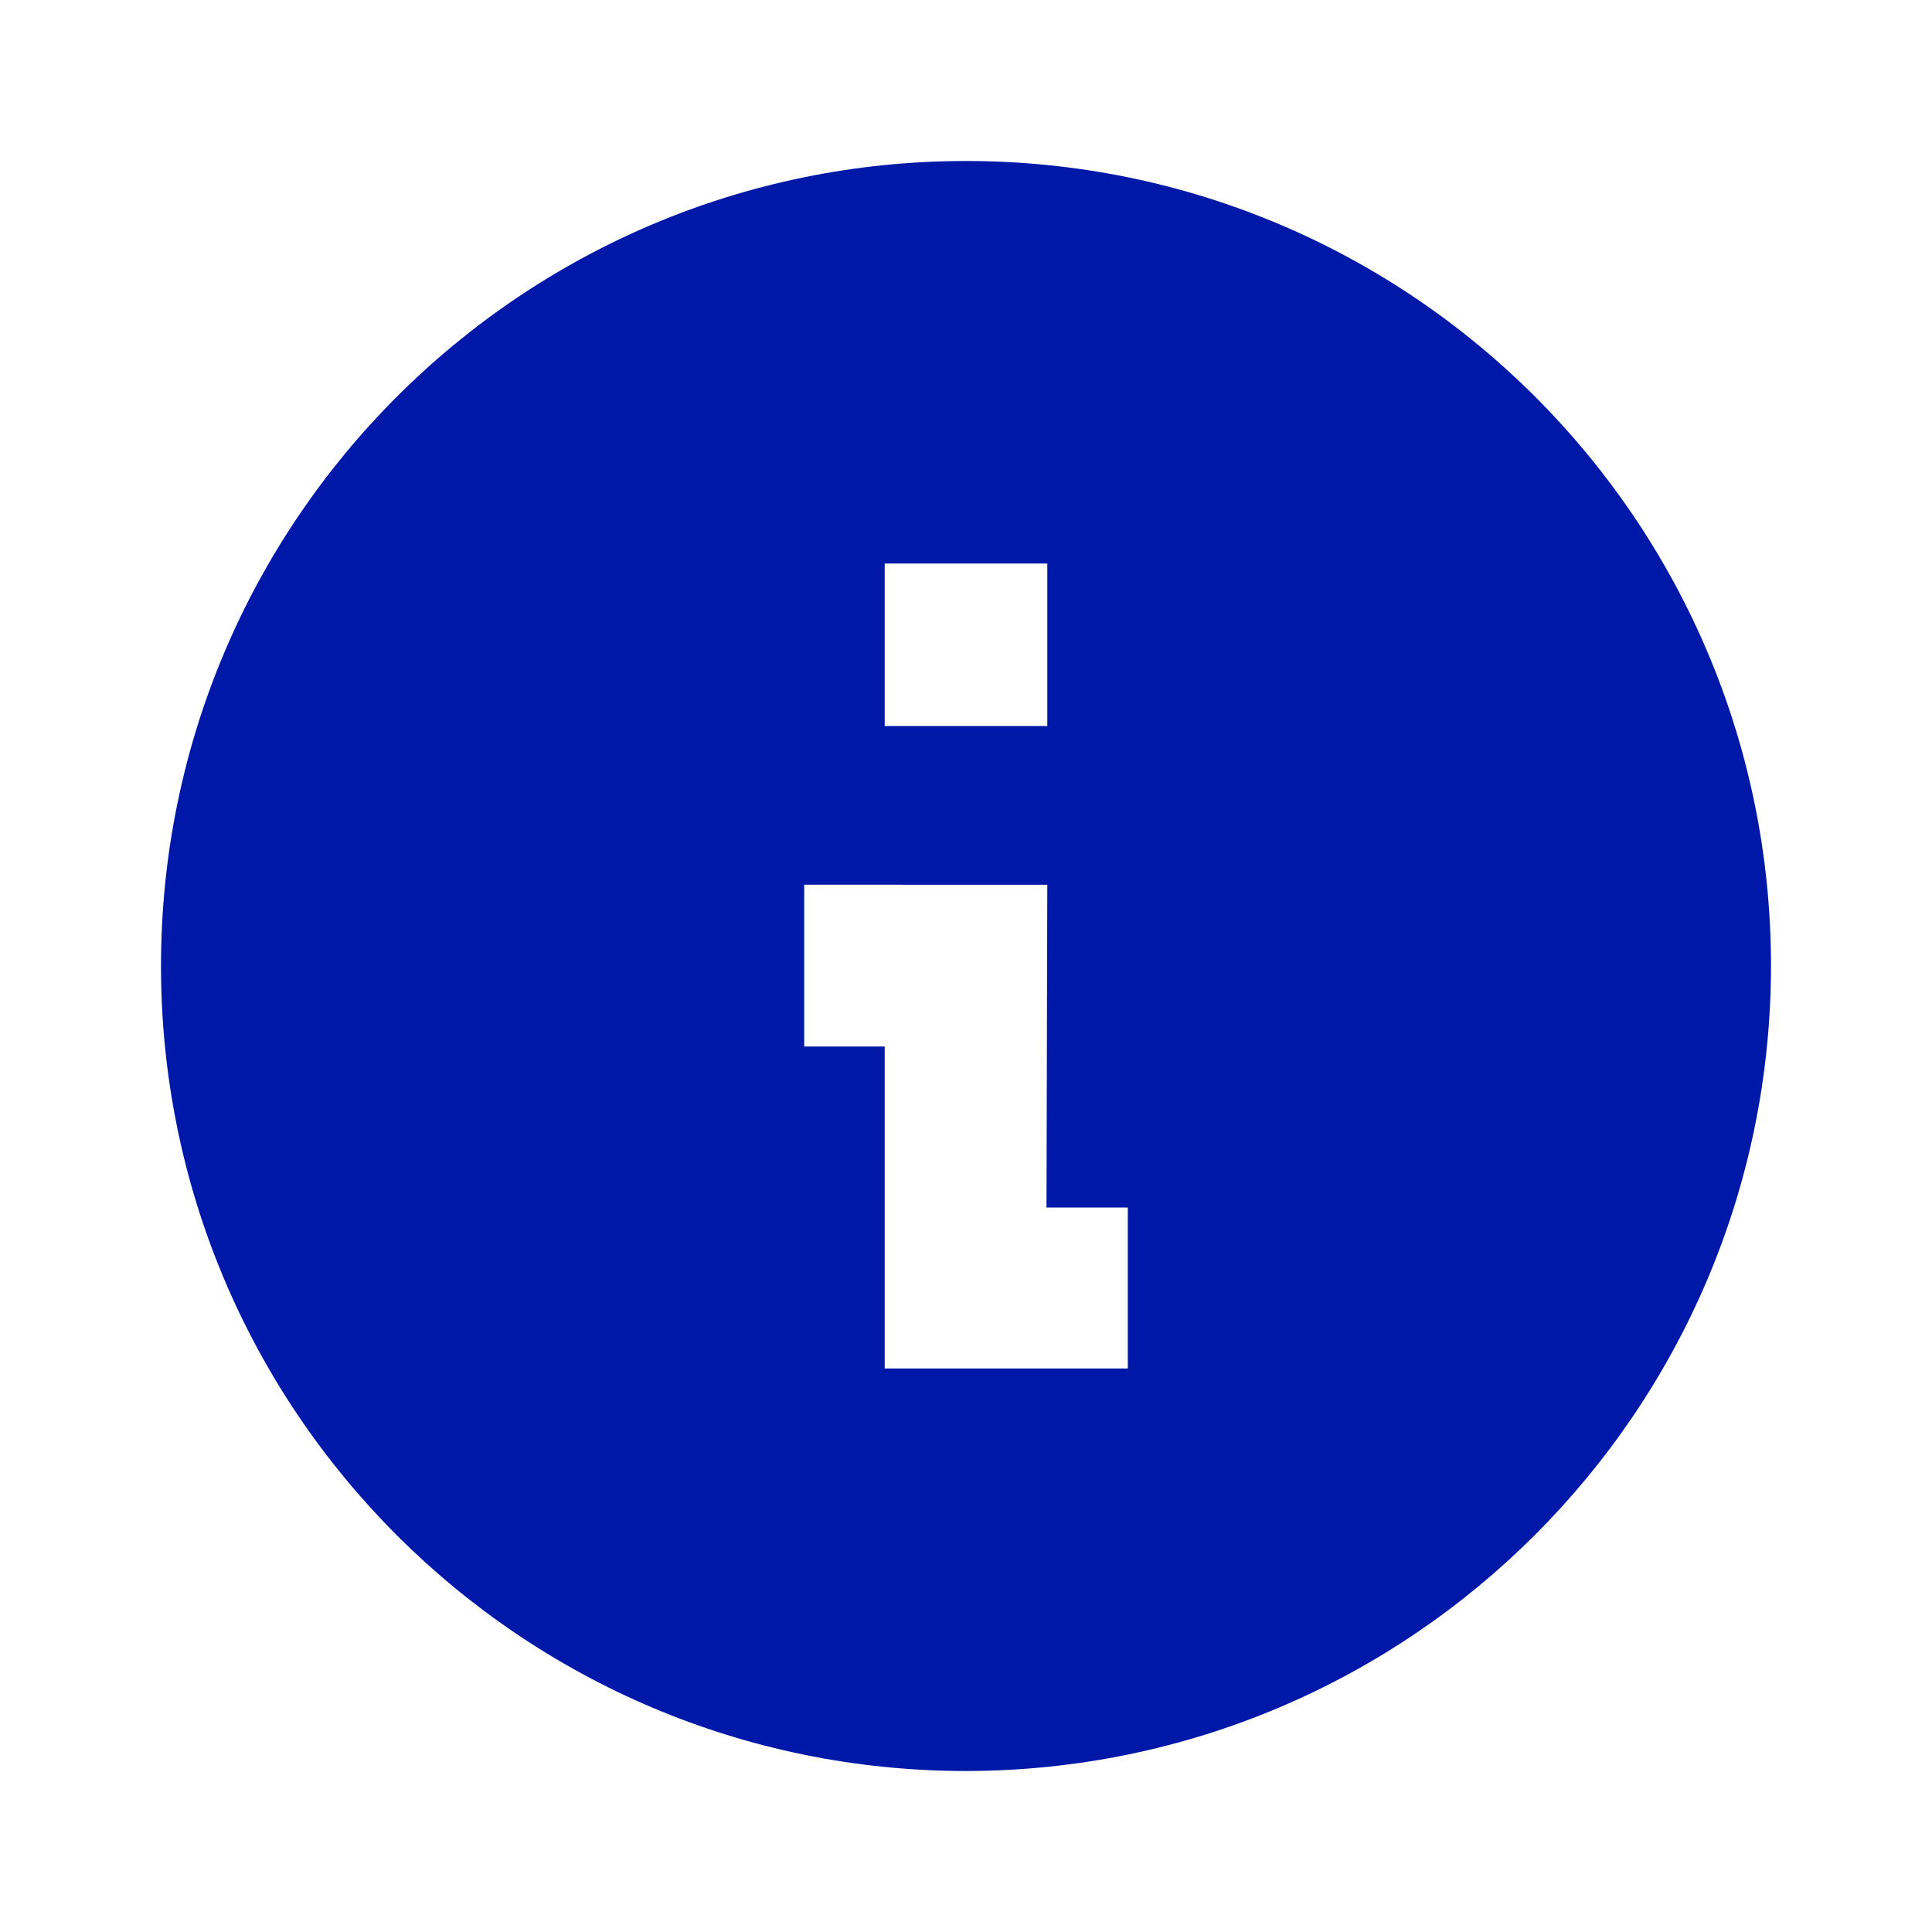 <svg width="24" height="24" viewBox="0 0 24 24" fill="none" xmlns="http://www.w3.org/2000/svg">
<path d="M12 22C6.477 22 2 17.523 2 12C2 6.477 6.477 2 12 2C17.523 2 22 6.477 22 12C21.994 17.52 17.52 21.994 12 22ZM9.99 10.99V13H10.99V17H14.01V15H13L13.01 10.991L9.99 10.99ZM10.99 7V9.019H13.01V7H10.99Z" fill="#0018A8"/>
</svg>
